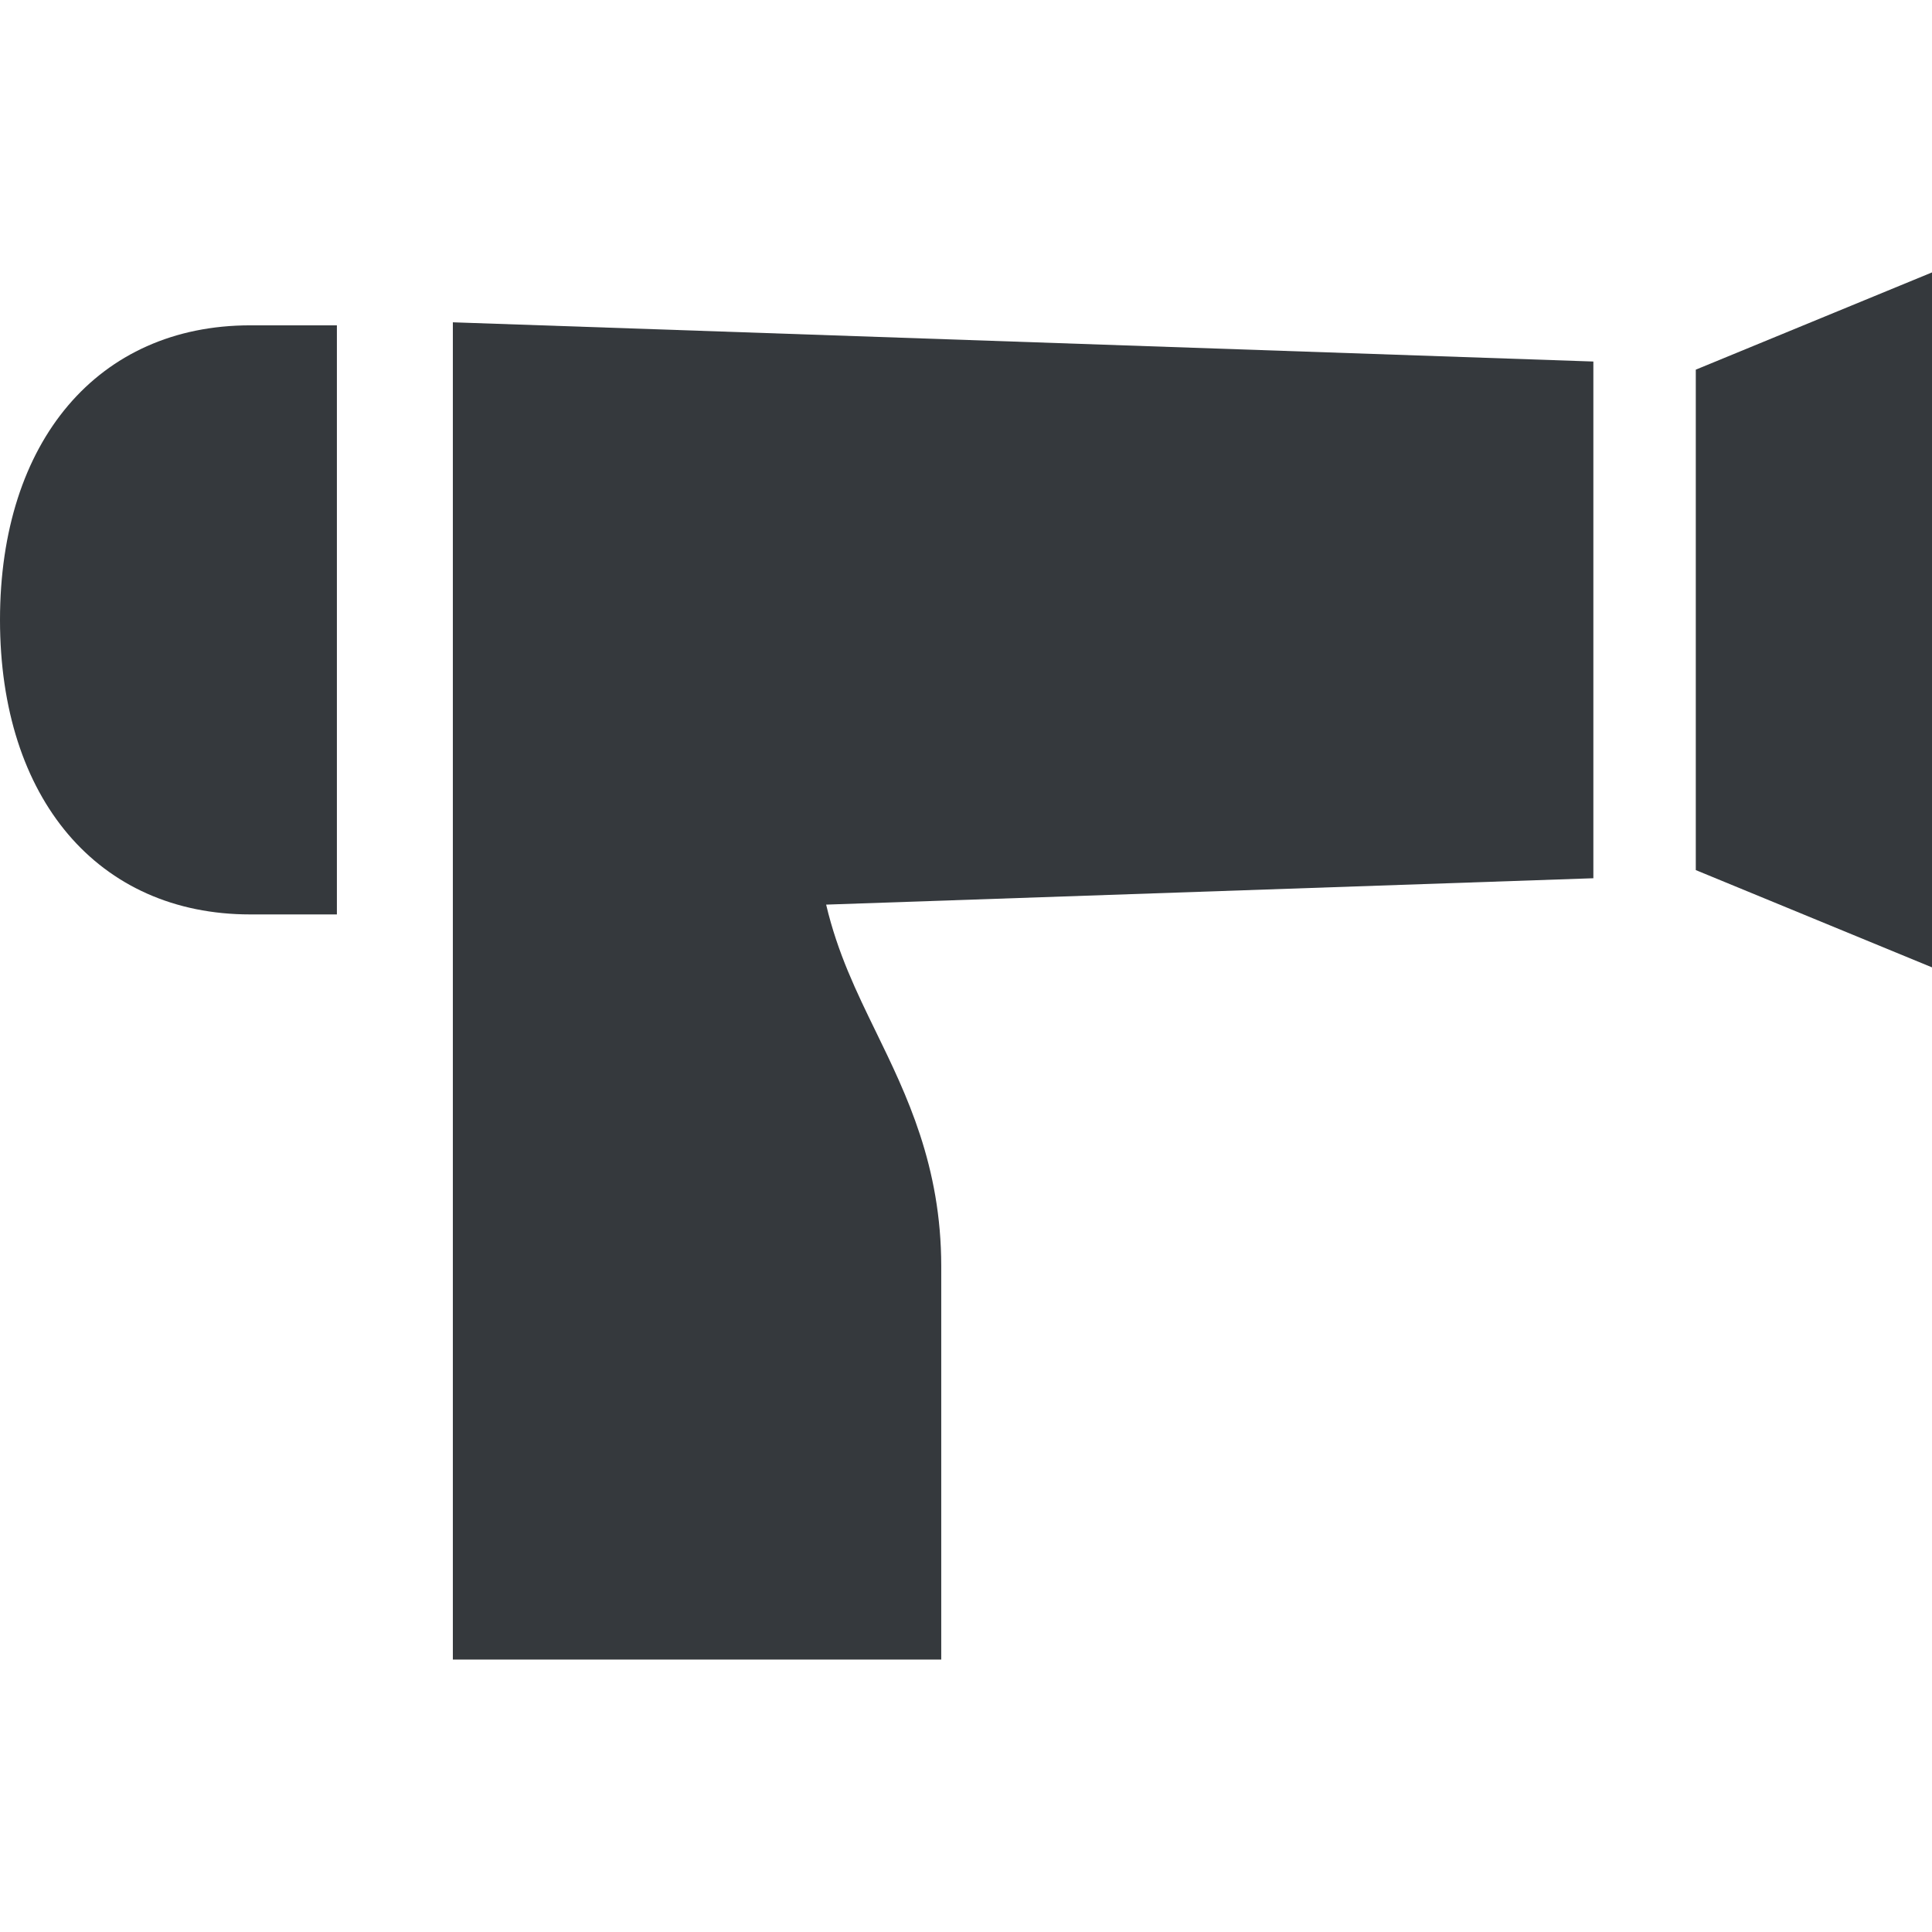<?xml version="1.0"?>
<svg xmlns="http://www.w3.org/2000/svg" xmlns:xlink="http://www.w3.org/1999/xlink" version="1.1" id="Capa_1" x="0px" y="0px" viewBox="0 0 390 390" style="enable-background:new 0 0 390 390;" xml:space="preserve" width="512px" height="512px" class=""><g><g>
	<path d="M91.415,156.171v29.03v149.808h98.587v-79.375c0-20.297-6.998-34.661-13.173-47.334   c-3.948-8.103-7.759-15.925-10.061-25.691l154.873-5.325V72.979L91.415,65.061V156.171z" data-original="#231F20" class="active-path" data-old_color="#35393d" fill="#35393d"/>
	<path d="M0,125.132c0,36.119,19.825,59.457,50.506,59.457h17.5V65.673h-17.5   C19.825,65.673,0,89.012,0,125.132z" data-original="#231F20" class="active-path" data-old_color="#35393d" fill="#35393d"/>
	<polygon points="342.318,74.62 342.318,175.64 390,195.276 390,54.991  " data-original="#231F20" class="active-path" data-old_color="#35393d" fill="#35393d"/>
</g></g> </svg>
